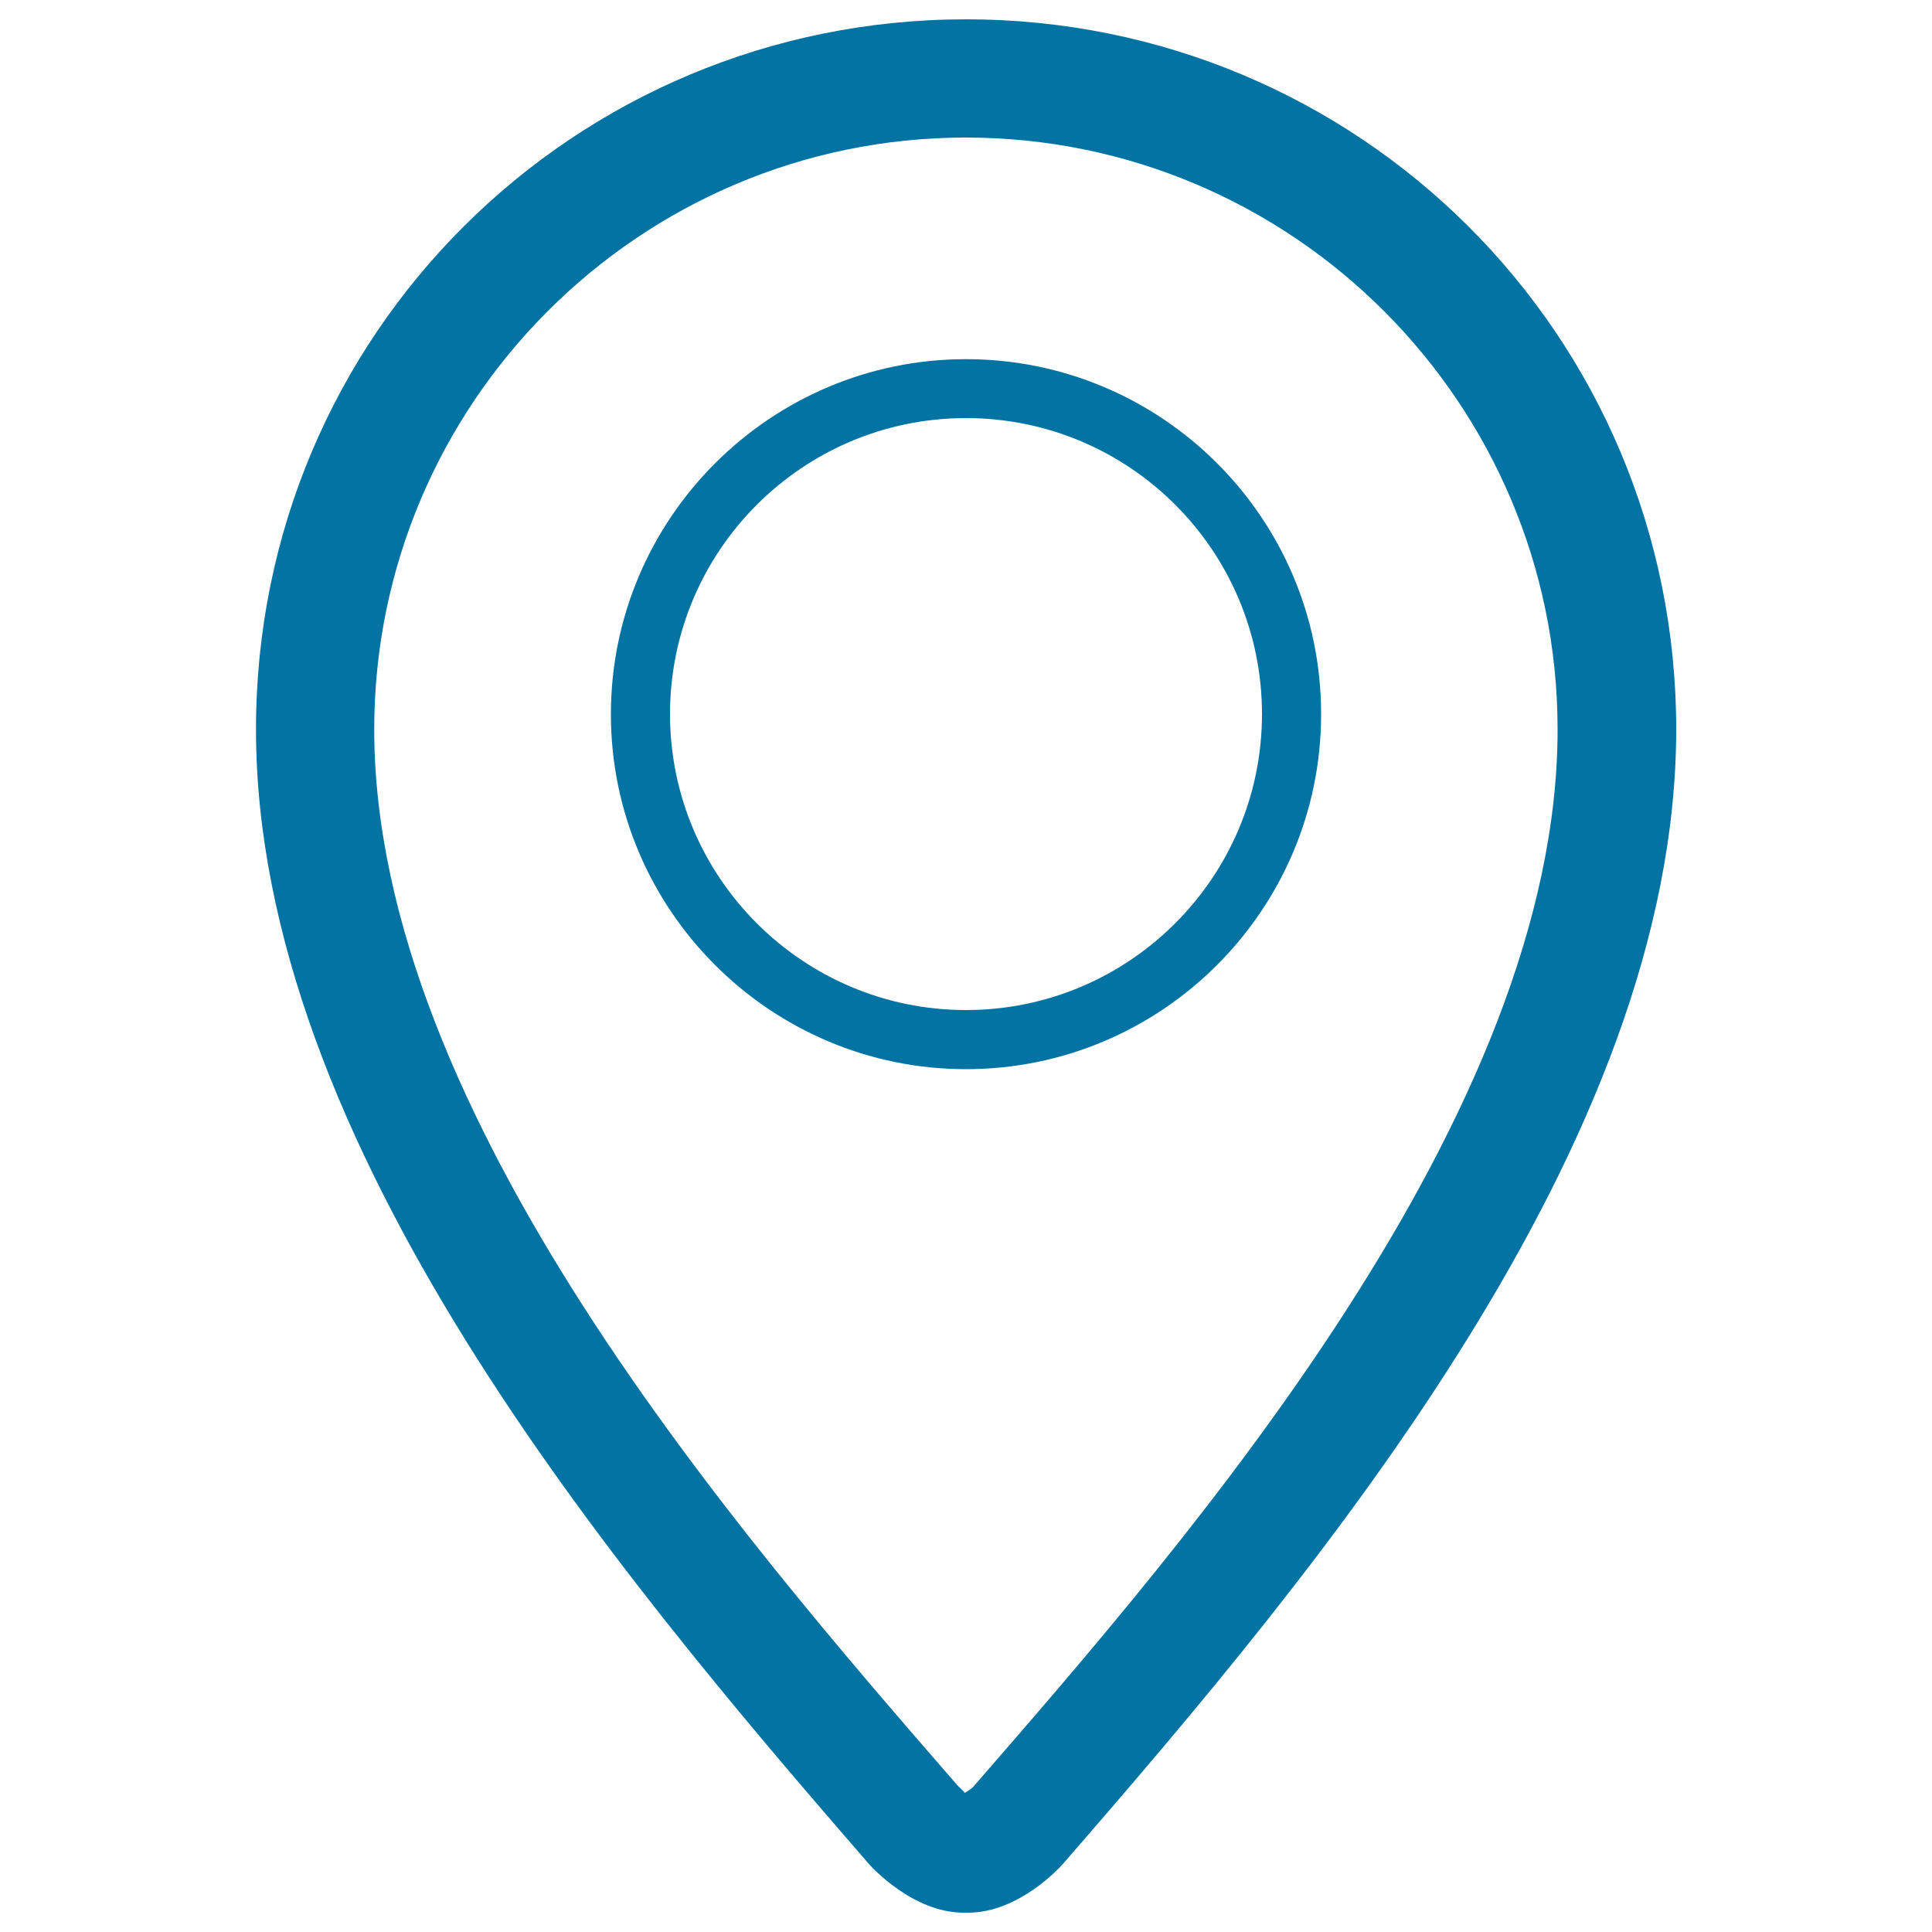 <svg xmlns="http://www.w3.org/2000/svg" viewBox="0 0 1000 1000" style="fill:#0273a2">
<title>Nav SVG icon</title>
<path d="M500,185.9c-101.3,0-183.8,82.5-183.8,183.8c0,101.2,82.5,183.7,183.8,183.7c101.4,0,183.8-82.5,183.8-183.7C683.9,268.3,601.4,185.9,500,185.9z M500,522.8c-84.5,0-153.2-68.7-153.2-153.2c0-84.5,68.6-153.2,153.2-153.2c84.6,0,153.2,68.6,153.2,153.2C653.2,454.1,584.5,522.8,500,522.8z M500,10c-202.7,0-367.5,162.8-367.5,367.5c0,214.3,183.8,433.6,317.7,587.8c0.6,0.6,22.1,24.7,48.6,24.7h2.3c26.6,0,48.1-24.2,48.6-24.7c134.1-154.2,317.9-373.5,317.9-587.8C867.6,172.8,702.8,10,500,10z M503.6,925c-0.6,0.7-2.6,2-4.2,3c-0.4-0.8-2.6-2.6-4-4.1c-112.1-129.1-301.7-347-301.7-546.4c0-168.8,137.4-306.3,306.2-306.3c168.9,0,306.3,137.5,306.3,306.3C806.3,576.9,616.9,794.8,503.6,925z"/>
</svg>